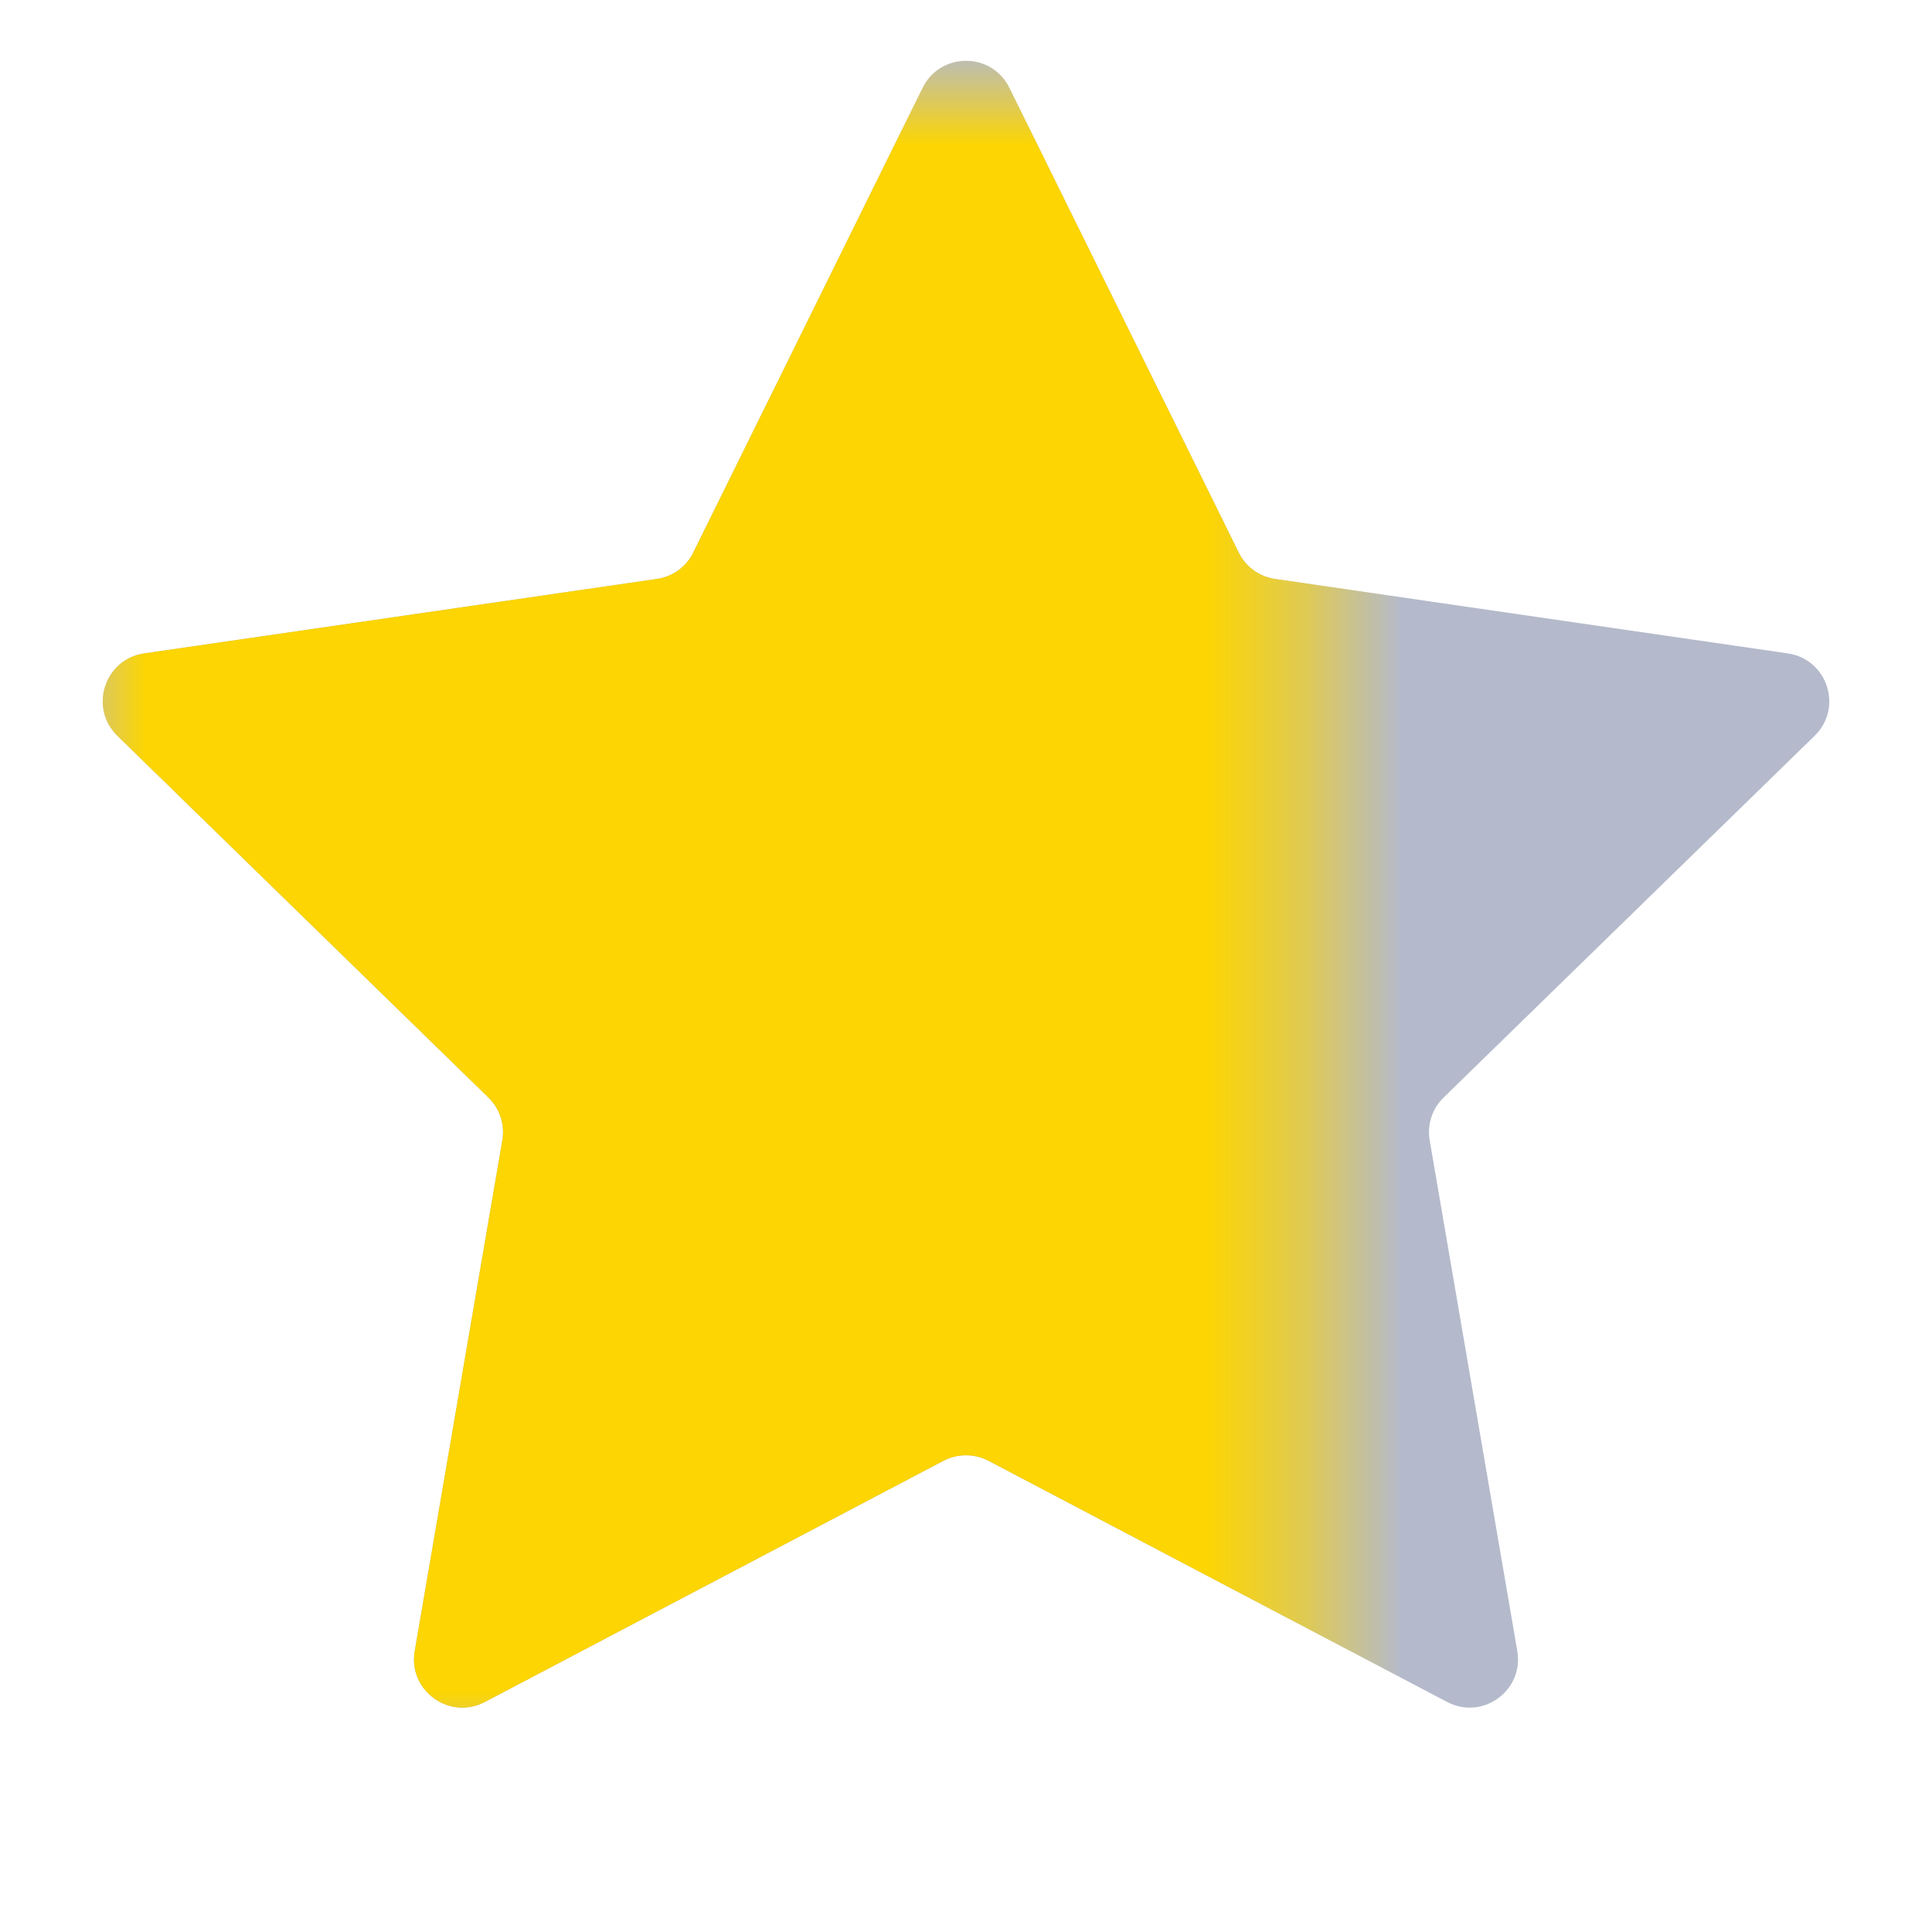<svg width="20" height="20" viewBox="0 0 20 20" fill="none" xmlns="http://www.w3.org/2000/svg">
<path d="M9.552 0.908C9.735 0.537 10.265 0.537 10.448 0.908L12.823 5.719C12.895 5.867 13.036 5.969 13.199 5.993L18.508 6.764C18.918 6.824 19.082 7.328 18.785 7.617L14.944 11.362C14.826 11.476 14.772 11.642 14.8 11.804L15.707 17.092C15.777 17.5 15.348 17.812 14.981 17.619L10.233 15.122C10.087 15.046 9.913 15.046 9.767 15.122L5.019 17.619C4.652 17.812 4.223 17.5 4.293 17.092L5.2 11.804C5.228 11.642 5.174 11.476 5.056 11.362L1.215 7.617C0.918 7.328 1.082 6.824 1.492 6.764L6.801 5.993C6.964 5.969 7.105 5.867 7.177 5.719L9.552 0.908Z" fill="#B4BACB"/>
<mask id="mask0_2245_7541" style="mask-type:alpha" maskUnits="userSpaceOnUse" x="1" y="1" width="13" height="17">
<rect x="1" y="1" width="12.6" height="17" fill="#D9D9D9"/>
</mask>
<g mask="url(#mask0_2245_7541)">
<path d="M9.552 0.908C9.735 0.537 10.265 0.537 10.448 0.908L12.823 5.719C12.895 5.867 13.036 5.969 13.199 5.993L18.508 6.764C18.918 6.824 19.082 7.328 18.785 7.617L14.944 11.362C14.826 11.476 14.772 11.642 14.8 11.804L15.707 17.092C15.777 17.5 15.348 17.812 14.981 17.619L10.233 15.122C10.087 15.046 9.913 15.046 9.767 15.122L5.019 17.619C4.652 17.812 4.223 17.5 4.293 17.092L5.2 11.804C5.228 11.642 5.174 11.476 5.056 11.362L1.215 7.617C0.918 7.328 1.082 6.824 1.492 6.764L6.801 5.993C6.964 5.969 7.105 5.867 7.177 5.719L9.552 0.908Z" fill="#FCD503"/>
</g>
</svg>
